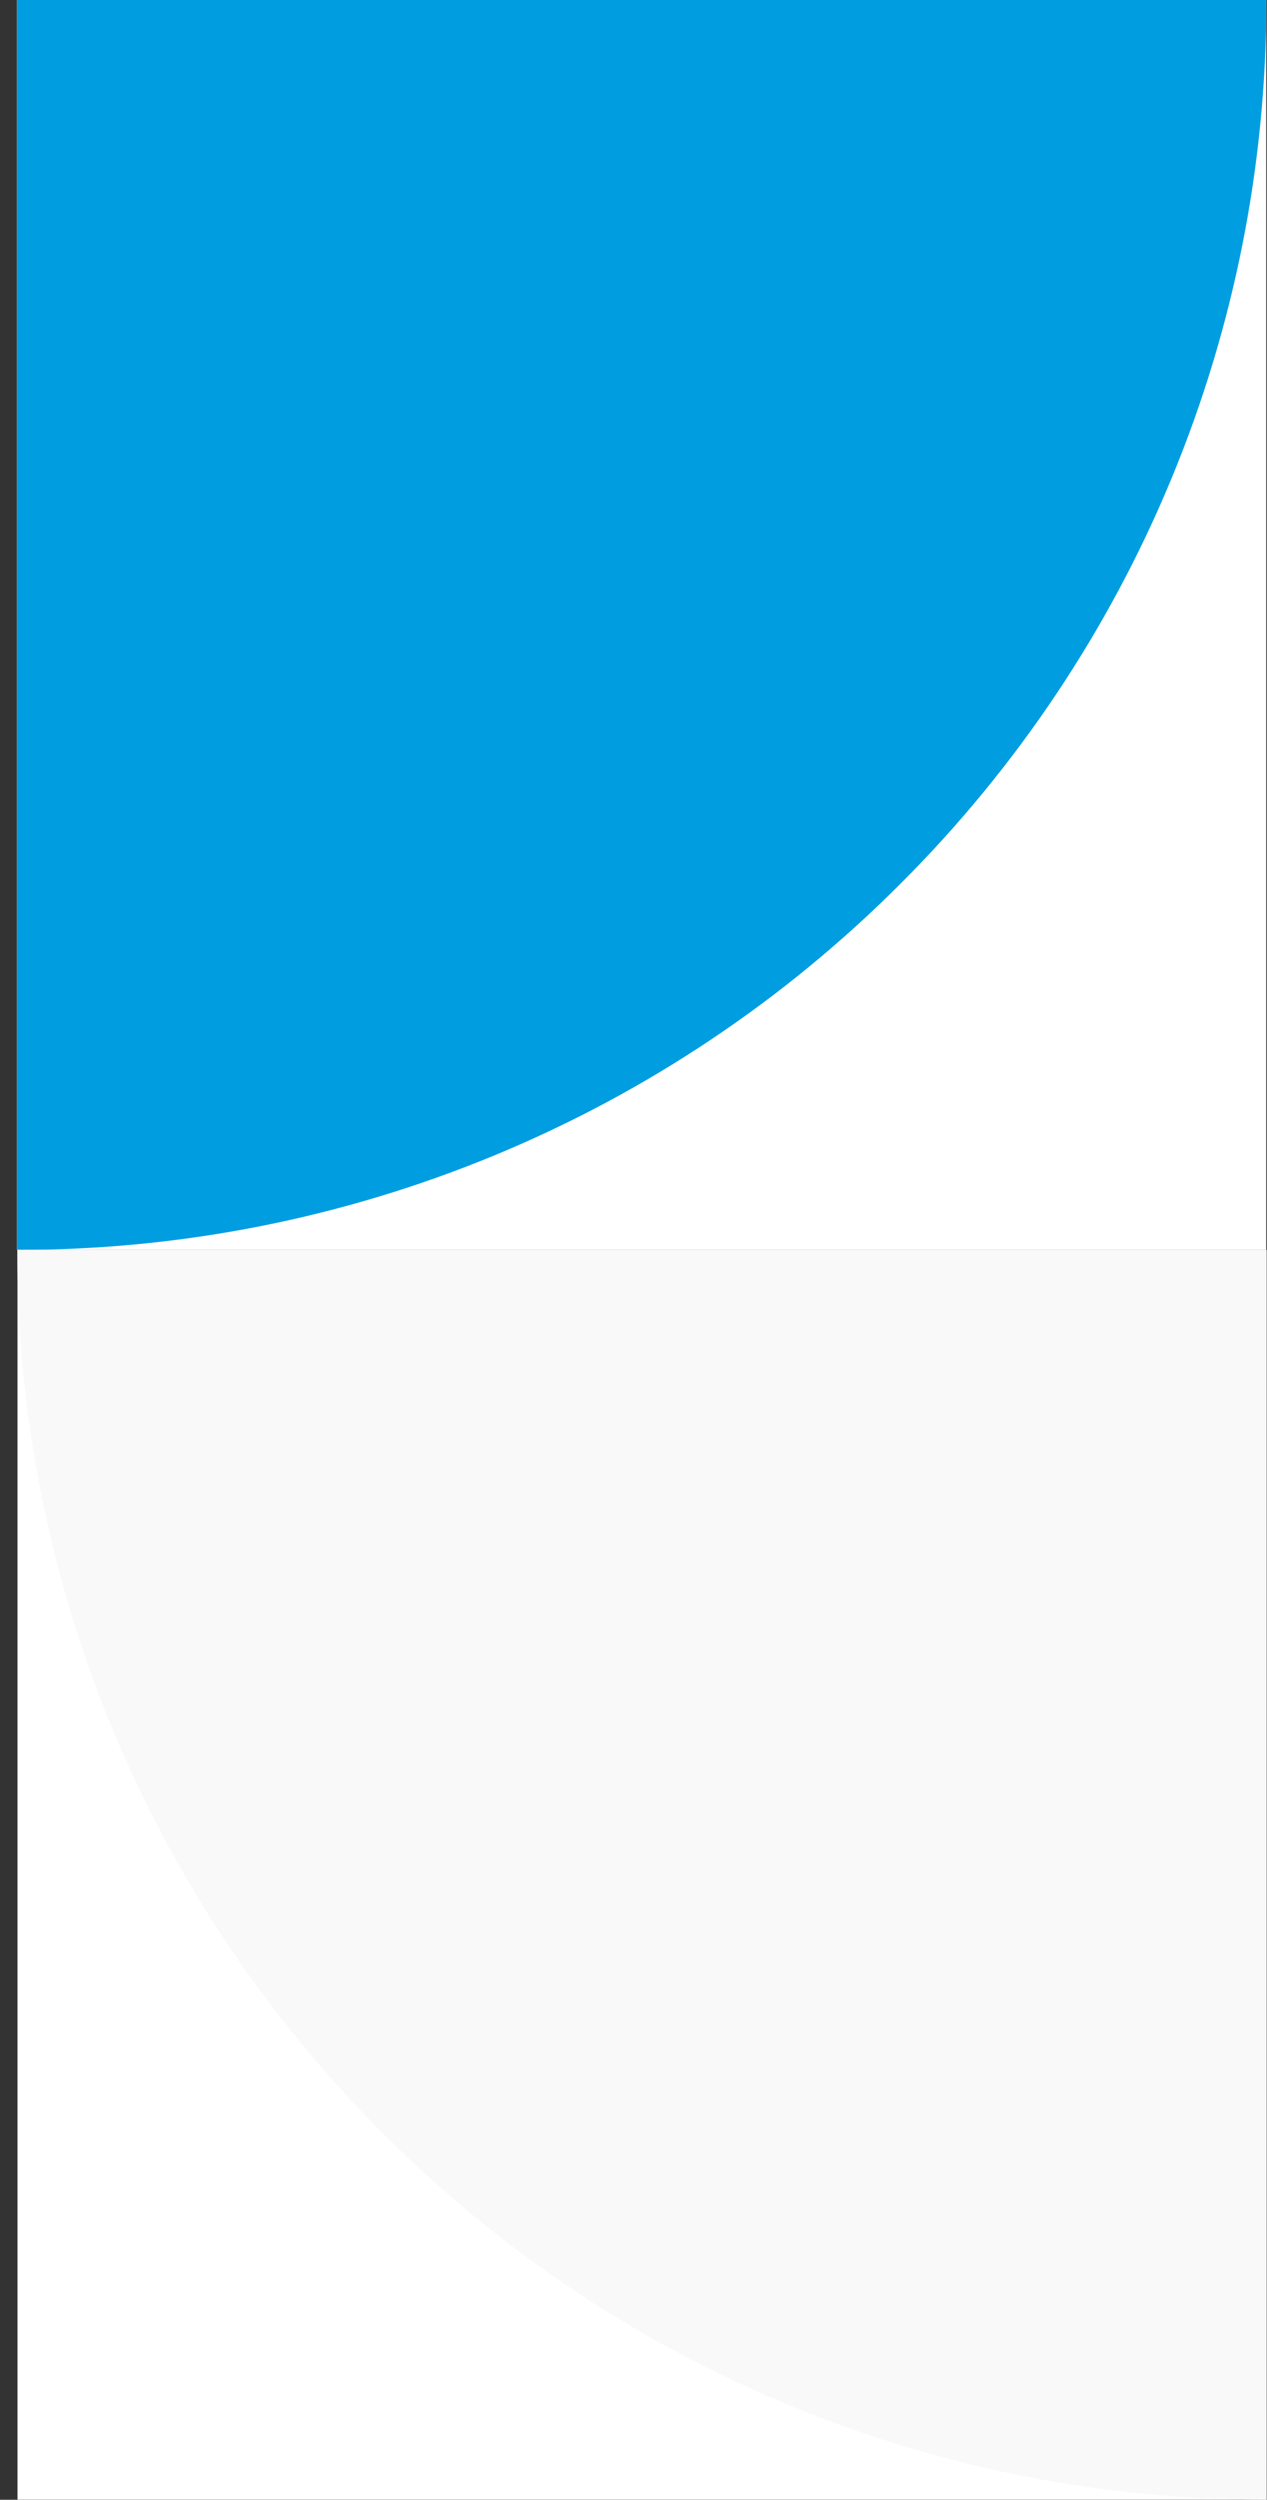 <?xml version="1.0" encoding="UTF-8"?> <svg xmlns="http://www.w3.org/2000/svg" width="73" height="144" viewBox="0 0 73 144" fill="none"><rect x="0" y="0" width="73" height="144" fill="#333333" stroke="none"/> <path d="M72.955 6.86646e-05V72H0.977V6.86646e-05H72.955Z" fill="white"></path> <path d="M51.879 50.91C45.202 57.607 37.268 62.918 28.532 66.537C19.797 70.156 10.432 72.013 0.977 72V0H72.962C72.974 9.457 71.117 18.823 67.499 27.559C63.881 36.296 58.572 44.232 51.879 50.91Z" fill="#009EE0"></path> <path d="M1.008 72H72.977V143.992H1.008V72Z" fill="white"></path> <path d="M22.081 122.912C15.389 116.233 10.081 108.297 6.463 99.56C2.846 90.823 0.989 81.457 1 72H72.977V144C63.523 144.011 54.16 142.154 45.426 138.535C36.692 134.916 28.758 129.607 22.081 122.912Z" fill="#F9F9FA"></path> </svg> 